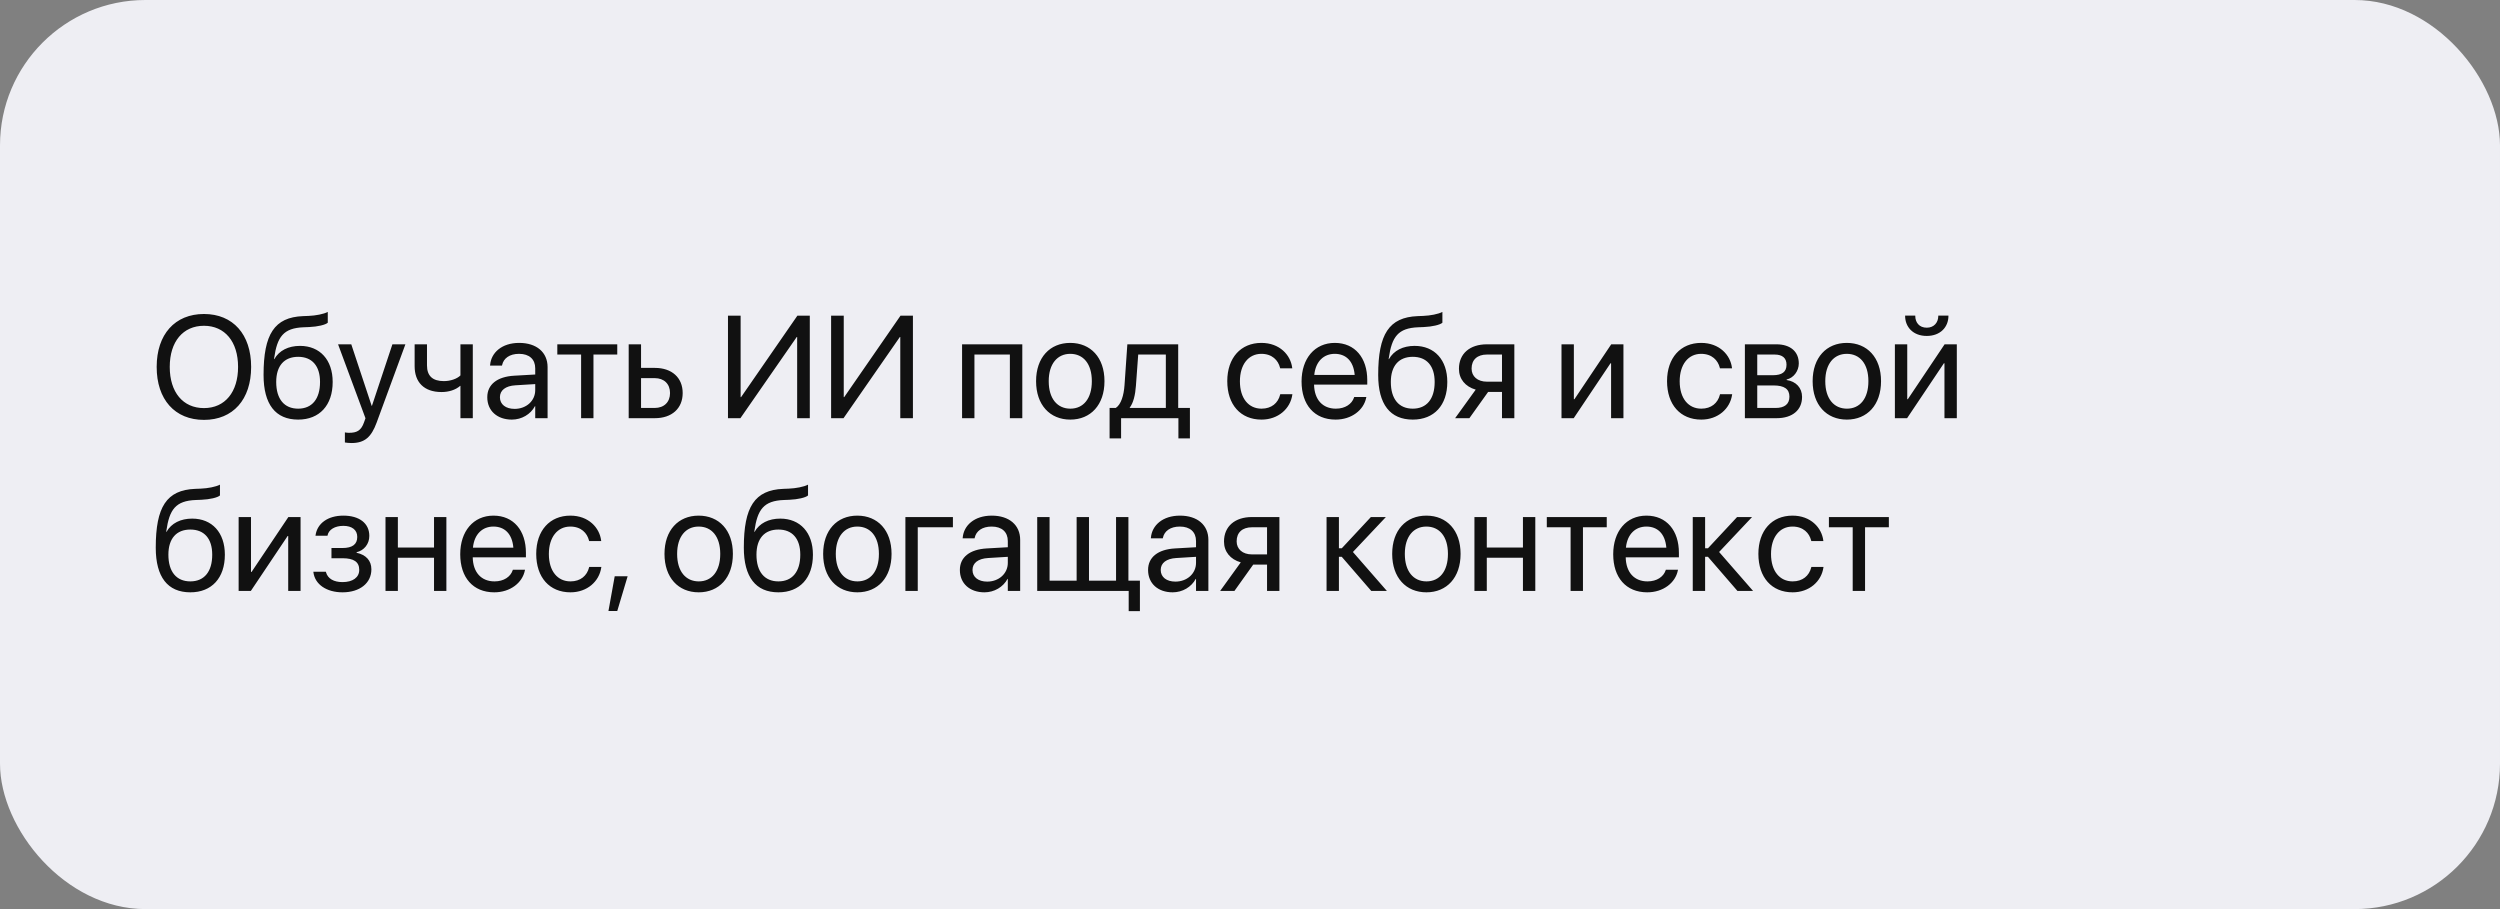 <?xml version="1.0" encoding="UTF-8"?> <svg xmlns="http://www.w3.org/2000/svg" width="550" height="200" viewBox="0 0 550 200" fill="none"><rect x="0" y="0" width="550" height="200" fill="#808080" stroke="none"/> <rect width="550" height="200" rx="32" fill="#EEEEF3"></rect> <path d="M44.875 92.375C38.469 92.375 34.469 87.891 34.469 80.734V80.703C34.469 73.562 38.484 69.078 44.875 69.078C51.25 69.078 55.25 73.562 55.25 80.703V80.734C55.25 87.891 51.266 92.375 44.875 92.375ZM44.875 89.781C49.516 89.781 52.375 86.234 52.375 80.734V80.703C52.375 75.172 49.469 71.672 44.875 71.672C40.266 71.672 37.344 75.156 37.344 80.703V80.734C37.344 86.281 40.25 89.781 44.875 89.781ZM65.594 92.312C60.609 92.312 57.984 88.953 57.984 82.5V82.469C57.984 73.516 60.359 69.797 66.672 69.547L67.875 69.5C69.438 69.438 71.188 69.109 72.109 68.625V71C71.594 71.469 69.875 71.875 68 71.953L66.797 72C62.344 72.172 60.984 74.094 60.312 78.797L60.281 79.016H60.344C61.422 77.094 63.469 76.094 66 76.094C70.391 76.094 73.188 79.188 73.188 84.016V84.047C73.188 89.156 70.297 92.312 65.594 92.312ZM65.594 89.906C68.641 89.906 70.406 87.781 70.406 84.047V84.016C70.406 80.484 68.641 78.5 65.594 78.5C62.531 78.5 60.766 80.484 60.766 84.016V84.047C60.766 87.781 62.531 89.906 65.594 89.906ZM77.328 97.469C76.797 97.469 76.219 97.406 75.875 97.344V95.125C76.109 95.172 76.422 95.219 76.75 95.219C78.469 95.219 79.422 94.781 80.078 92.938L80.406 92.016L74.375 75.75H77.281L81.766 89.281H81.828L86.328 75.75H89.188L82.844 93.016C81.688 96.125 80.266 97.469 77.328 97.469ZM104.016 92H101.297V84.891H101.234C100.219 85.797 98.688 86.25 97.141 86.25C93.234 86.25 91.219 84.031 91.219 80.578V75.75H93.938V80.391C93.938 82.703 95.172 83.844 97.656 83.844C99.094 83.844 100.547 83.344 101.297 82.594V75.75H104.016V92ZM112.609 92.312C109.375 92.312 107.203 90.359 107.203 87.406V87.375C107.203 84.609 109.359 82.875 113.094 82.656L117.75 82.391V81.031C117.75 79.047 116.453 77.844 114.188 77.844C112.094 77.844 110.781 78.844 110.469 80.297L110.438 80.438H107.812L107.828 80.266C108.062 77.594 110.391 75.438 114.219 75.438C118.062 75.438 120.469 77.516 120.469 80.766V92H117.75V89.359H117.688C116.734 91.141 114.781 92.312 112.609 92.312ZM109.984 87.406C109.984 88.969 111.266 89.953 113.219 89.953C115.781 89.953 117.75 88.188 117.75 85.828V84.5L113.406 84.766C111.234 84.891 109.984 85.859 109.984 87.375V87.406ZM135.797 75.75V78H130.562V92H127.844V78H122.609V75.75H135.797ZM138.312 92V75.75H141.031V80.938H144.078C147.797 80.938 150.188 83.078 150.188 86.453V86.484C150.188 89.859 147.797 92 144.078 92H138.312ZM144.031 83.188H141.031V89.75H144.031C146.109 89.75 147.406 88.453 147.406 86.484V86.453C147.406 84.469 146.094 83.188 144.031 83.188ZM160.156 92V69.453H162.938V87.375H163.031L175.422 69.453H178.156V92H175.375V74.141H175.281L162.891 92H160.156ZM182.844 92V69.453H185.625V87.375H185.719L198.109 69.453H200.844V92H198.062V74.141H197.969L185.578 92H182.844ZM211.656 92V75.75H224.906V92H222.172V78H214.375V92H211.656ZM235.469 92.312C230.953 92.312 227.938 89.047 227.938 83.875V83.844C227.938 78.672 230.969 75.438 235.453 75.438C239.938 75.438 242.984 78.656 242.984 83.844V83.875C242.984 89.062 239.953 92.312 235.469 92.312ZM235.484 89.906C238.344 89.906 240.203 87.688 240.203 83.875V83.844C240.203 80.031 238.328 77.844 235.453 77.844C232.625 77.844 230.719 80.047 230.719 83.844V83.875C230.719 87.703 232.609 89.906 235.484 89.906ZM246.641 96.453H244.109V89.75H245.469C246.656 88.969 247.234 86.953 247.391 84.766L248.016 75.75H259.203V89.75H261.781V96.453H259.25V92H246.641V96.453ZM256.484 89.75V78H250.406L249.906 84.828C249.766 86.875 249.344 88.641 248.531 89.688V89.75H256.484ZM277.531 92.312C272.922 92.312 270 89.031 270 83.859V83.844C270 78.719 272.984 75.438 277.5 75.438C281.547 75.438 283.938 78.125 284.281 80.906L284.297 81.031H281.641L281.609 80.906C281.203 79.281 279.891 77.844 277.5 77.844C274.672 77.844 272.781 80.188 272.781 83.875V83.891C272.781 87.672 274.719 89.906 277.531 89.906C279.75 89.906 281.172 88.656 281.625 86.844L281.656 86.719H284.328L284.312 86.828C283.875 89.922 281.203 92.312 277.531 92.312ZM293.828 92.312C289.156 92.312 286.344 89.047 286.344 83.938V83.922C286.344 78.891 289.219 75.438 293.656 75.438C298.094 75.438 300.797 78.734 300.797 83.609V84.609H289.094C289.156 87.953 291 89.906 293.891 89.906C295.953 89.906 297.406 88.875 297.875 87.484L297.922 87.344H300.594L300.562 87.5C300.031 90.188 297.375 92.312 293.828 92.312ZM293.641 77.844C291.281 77.844 289.438 79.453 289.141 82.484H298.031C297.766 79.328 296.016 77.844 293.641 77.844ZM310.812 92.312C305.828 92.312 303.203 88.953 303.203 82.5V82.469C303.203 73.516 305.578 69.797 311.891 69.547L313.094 69.5C314.656 69.438 316.406 69.109 317.328 68.625V71C316.812 71.469 315.094 71.875 313.219 71.953L312.016 72C307.562 72.172 306.203 74.094 305.531 78.797L305.5 79.016H305.562C306.641 77.094 308.688 76.094 311.219 76.094C315.609 76.094 318.406 79.188 318.406 84.016V84.047C318.406 89.156 315.516 92.312 310.812 92.312ZM310.812 89.906C313.859 89.906 315.625 87.781 315.625 84.047V84.016C315.625 80.484 313.859 78.5 310.812 78.5C307.75 78.5 305.984 80.484 305.984 84.016V84.047C305.984 87.781 307.75 89.906 310.812 89.906ZM330.438 92V86.219H327.391L323.266 92H320.125L324.656 85.719C322.359 85.062 320.969 83.375 320.969 81.156V81.125C320.969 77.797 323.375 75.75 327.109 75.75H333.156V92H330.438ZM327.125 83.969H330.438V78H327.125C325.016 78 323.75 79.141 323.75 81.078V81.109C323.75 82.781 325.031 83.969 327.125 83.969ZM343.531 92V75.75H346.25V87.828H346.375L354.469 75.75H357.156V92H354.438V79.922H354.312L346.219 92H343.531ZM374.281 92.312C369.672 92.312 366.75 89.031 366.75 83.859V83.844C366.75 78.719 369.734 75.438 374.25 75.438C378.297 75.438 380.688 78.125 381.031 80.906L381.047 81.031H378.391L378.359 80.906C377.953 79.281 376.641 77.844 374.25 77.844C371.422 77.844 369.531 80.188 369.531 83.875V83.891C369.531 87.672 371.469 89.906 374.281 89.906C376.5 89.906 377.922 88.656 378.375 86.844L378.406 86.719H381.078L381.062 86.828C380.625 89.922 377.953 92.312 374.281 92.312ZM383.875 92V75.75H390.828C393.875 75.75 395.734 77.359 395.734 79.938V79.969C395.734 81.641 394.562 83.172 393.062 83.484V83.609C395.109 83.891 396.453 85.328 396.453 87.312V87.344C396.453 90.203 394.328 92 390.875 92H383.875ZM386.594 82.547H390.016C392.062 82.547 393.031 81.812 393.031 80.25V80.219C393.031 78.766 392.125 78 390.422 78H386.594V82.547ZM386.594 89.75H390.641C392.609 89.75 393.672 88.906 393.672 87.281V87.25C393.672 85.578 392.531 84.797 390.156 84.797H386.594V89.75ZM406.312 92.312C401.797 92.312 398.781 89.047 398.781 83.875V83.844C398.781 78.672 401.812 75.438 406.297 75.438C410.781 75.438 413.828 78.656 413.828 83.844V83.875C413.828 89.062 410.797 92.312 406.312 92.312ZM406.328 89.906C409.188 89.906 411.047 87.688 411.047 83.875V83.844C411.047 80.031 409.172 77.844 406.297 77.844C403.469 77.844 401.562 80.047 401.562 83.844V83.875C401.562 87.703 403.453 89.906 406.328 89.906ZM423.875 73.906C420.891 73.906 419.125 71.953 419.125 69.484V69.438H421.359V69.516C421.359 70.906 422.203 72.094 423.891 72.094C425.516 72.094 426.422 70.906 426.422 69.516V69.438H428.656V69.484C428.656 71.953 426.891 73.906 423.875 73.906ZM416.875 92V75.75H419.594V87.828H419.719L427.812 75.75H430.5V92H427.781V79.922H427.656L419.562 92H416.875ZM41.875 130.312C36.891 130.312 34.266 126.953 34.266 120.5V120.469C34.266 111.516 36.641 107.797 42.953 107.547L44.156 107.5C45.719 107.438 47.469 107.109 48.391 106.625V109C47.875 109.469 46.156 109.875 44.281 109.953L43.078 110C38.625 110.172 37.266 112.094 36.594 116.797L36.562 117.016H36.625C37.703 115.094 39.75 114.094 42.281 114.094C46.672 114.094 49.469 117.188 49.469 122.016V122.047C49.469 127.156 46.578 130.312 41.875 130.312ZM41.875 127.906C44.922 127.906 46.688 125.781 46.688 122.047V122.016C46.688 118.484 44.922 116.5 41.875 116.5C38.812 116.5 37.047 118.484 37.047 122.016V122.047C37.047 125.781 38.812 127.906 41.875 127.906ZM52.5 130V113.75H55.219V125.828H55.344L63.438 113.75H66.125V130H63.406V117.922H63.281L55.188 130H52.5ZM75.359 130.312C71.828 130.312 69.281 128.562 68.953 125.906L68.938 125.781H71.688L71.734 125.938C72.125 127.297 73.422 128.062 75.359 128.062C77.609 128.062 79.031 127.031 79.031 125.391V125.359C79.031 123.625 77.844 122.812 75.359 122.812H72.922V120.562H75.359C77.516 120.562 78.594 119.75 78.594 118.141V118.109C78.594 116.594 77.453 115.688 75.531 115.688C73.672 115.688 72.312 116.516 72.062 117.781L72.047 117.859H69.406L69.422 117.75C69.797 115.125 72.156 113.438 75.531 113.438C79.078 113.438 81.25 115.141 81.25 117.891V117.922C81.25 119.656 80.109 121.109 78.453 121.484V121.609C80.547 122.062 81.703 123.359 81.703 125.234V125.266C81.703 128.281 79.156 130.312 75.359 130.312ZM95.484 130V122.703H87.531V130H84.812V113.75H87.531V120.453H95.484V113.75H98.203V130H95.484ZM108.734 130.312C104.062 130.312 101.25 127.047 101.25 121.938V121.922C101.25 116.891 104.125 113.438 108.562 113.438C113 113.438 115.703 116.734 115.703 121.609V122.609H104C104.062 125.953 105.906 127.906 108.797 127.906C110.859 127.906 112.312 126.875 112.781 125.484L112.828 125.344H115.5L115.469 125.5C114.938 128.188 112.281 130.312 108.734 130.312ZM108.547 115.844C106.188 115.844 104.344 117.453 104.047 120.484H112.938C112.672 117.328 110.922 115.844 108.547 115.844ZM125.5 130.312C120.891 130.312 117.969 127.031 117.969 121.859V121.844C117.969 116.719 120.953 113.438 125.469 113.438C129.516 113.438 131.906 116.125 132.25 118.906L132.266 119.031H129.609L129.578 118.906C129.172 117.281 127.859 115.844 125.469 115.844C122.641 115.844 120.75 118.188 120.75 121.875V121.891C120.75 125.672 122.688 127.906 125.5 127.906C127.719 127.906 129.141 126.656 129.594 124.844L129.625 124.719H132.297L132.281 124.828C131.844 127.922 129.172 130.312 125.5 130.312ZM133.859 134.422L135.234 126.781H138.078L135.797 134.422H133.859ZM153.719 130.312C149.203 130.312 146.188 127.047 146.188 121.875V121.844C146.188 116.672 149.219 113.438 153.703 113.438C158.188 113.438 161.234 116.656 161.234 121.844V121.875C161.234 127.062 158.203 130.312 153.719 130.312ZM153.734 127.906C156.594 127.906 158.453 125.688 158.453 121.875V121.844C158.453 118.031 156.578 115.844 153.703 115.844C150.875 115.844 148.969 118.047 148.969 121.844V121.875C148.969 125.703 150.859 127.906 153.734 127.906ZM171.25 130.312C166.266 130.312 163.641 126.953 163.641 120.5V120.469C163.641 111.516 166.016 107.797 172.328 107.547L173.531 107.5C175.094 107.438 176.844 107.109 177.766 106.625V109C177.25 109.469 175.531 109.875 173.656 109.953L172.453 110C168 110.172 166.641 112.094 165.969 116.797L165.938 117.016H166C167.078 115.094 169.125 114.094 171.656 114.094C176.047 114.094 178.844 117.188 178.844 122.016V122.047C178.844 127.156 175.953 130.312 171.25 130.312ZM171.25 127.906C174.297 127.906 176.062 125.781 176.062 122.047V122.016C176.062 118.484 174.297 116.5 171.25 116.5C168.188 116.5 166.422 118.484 166.422 122.016V122.047C166.422 125.781 168.188 127.906 171.25 127.906ZM188.625 130.312C184.109 130.312 181.094 127.047 181.094 121.875V121.844C181.094 116.672 184.125 113.438 188.609 113.438C193.094 113.438 196.141 116.656 196.141 121.844V121.875C196.141 127.062 193.109 130.312 188.625 130.312ZM188.641 127.906C191.5 127.906 193.359 125.688 193.359 121.875V121.844C193.359 118.031 191.484 115.844 188.609 115.844C185.781 115.844 183.875 118.047 183.875 121.844V121.875C183.875 125.703 185.766 127.906 188.641 127.906ZM209.641 116H201.906V130H199.188V113.75H209.641V116ZM216.578 130.312C213.344 130.312 211.172 128.359 211.172 125.406V125.375C211.172 122.609 213.328 120.875 217.062 120.656L221.719 120.391V119.031C221.719 117.047 220.422 115.844 218.156 115.844C216.062 115.844 214.75 116.844 214.438 118.297L214.406 118.438H211.781L211.797 118.266C212.031 115.594 214.359 113.438 218.188 113.438C222.031 113.438 224.438 115.516 224.438 118.766V130H221.719V127.359H221.656C220.703 129.141 218.75 130.312 216.578 130.312ZM213.953 125.406C213.953 126.969 215.234 127.953 217.188 127.953C219.75 127.953 221.719 126.188 221.719 123.828V122.5L217.375 122.766C215.203 122.891 213.953 123.859 213.953 125.375V125.406ZM228.188 130V113.75H230.906V127.75H236.859V113.75H239.578V127.75H245.531V113.75H248.25V127.75H250.781V134.453H248.312V130H228.188ZM257.984 130.312C254.75 130.312 252.578 128.359 252.578 125.406V125.375C252.578 122.609 254.734 120.875 258.469 120.656L263.125 120.391V119.031C263.125 117.047 261.828 115.844 259.562 115.844C257.469 115.844 256.156 116.844 255.844 118.297L255.812 118.438H253.188L253.203 118.266C253.438 115.594 255.766 113.438 259.594 113.438C263.438 113.438 265.844 115.516 265.844 118.766V130H263.125V127.359H263.062C262.109 129.141 260.156 130.312 257.984 130.312ZM255.359 125.406C255.359 126.969 256.641 127.953 258.594 127.953C261.156 127.953 263.125 126.188 263.125 123.828V122.5L258.781 122.766C256.609 122.891 255.359 123.859 255.359 125.375V125.406ZM278.75 130V124.219H275.703L271.578 130H268.438L272.969 123.719C270.672 123.062 269.281 121.375 269.281 119.156V119.125C269.281 115.797 271.688 113.75 275.422 113.75H281.469V130H278.75ZM275.438 121.969H278.75V116H275.438C273.328 116 272.062 117.141 272.062 119.078V119.109C272.062 120.781 273.344 121.969 275.438 121.969ZM295.188 122.5H294.562V130H291.844V113.75H294.562V120.625H295.188L301.594 113.75H304.891L297.641 121.438L305.109 130H301.672L295.188 122.5ZM313.812 130.312C309.297 130.312 306.281 127.047 306.281 121.875V121.844C306.281 116.672 309.312 113.438 313.797 113.438C318.281 113.438 321.328 116.656 321.328 121.844V121.875C321.328 127.062 318.297 130.312 313.812 130.312ZM313.828 127.906C316.688 127.906 318.547 125.688 318.547 121.875V121.844C318.547 118.031 316.672 115.844 313.797 115.844C310.969 115.844 309.062 118.047 309.062 121.844V121.875C309.062 125.703 310.953 127.906 313.828 127.906ZM335.047 130V122.703H327.094V130H324.375V113.75H327.094V120.453H335.047V113.75H337.766V130H335.047ZM353.484 113.75V116H348.25V130H345.531V116H340.297V113.75H353.484ZM362.391 130.312C357.719 130.312 354.906 127.047 354.906 121.938V121.922C354.906 116.891 357.781 113.438 362.219 113.438C366.656 113.438 369.359 116.734 369.359 121.609V122.609H357.656C357.719 125.953 359.562 127.906 362.453 127.906C364.516 127.906 365.969 126.875 366.438 125.484L366.484 125.344H369.156L369.125 125.5C368.594 128.188 365.938 130.312 362.391 130.312ZM362.203 115.844C359.844 115.844 358 117.453 357.703 120.484H366.594C366.328 117.328 364.578 115.844 362.203 115.844ZM375.75 122.5H375.125V130H372.406V113.75H375.125V120.625H375.75L382.156 113.75H385.453L378.203 121.438L385.672 130H382.234L375.75 122.5ZM394.375 130.312C389.766 130.312 386.844 127.031 386.844 121.859V121.844C386.844 116.719 389.828 113.438 394.344 113.438C398.391 113.438 400.781 116.125 401.125 118.906L401.141 119.031H398.484L398.453 118.906C398.047 117.281 396.734 115.844 394.344 115.844C391.516 115.844 389.625 118.188 389.625 121.875V121.891C389.625 125.672 391.562 127.906 394.375 127.906C396.594 127.906 398.016 126.656 398.469 124.844L398.5 124.719H401.172L401.156 124.828C400.719 127.922 398.047 130.312 394.375 130.312ZM415.547 113.75V116H410.312V130H407.594V116H402.359V113.75H415.547Z" fill="#111111"></path> </svg> 